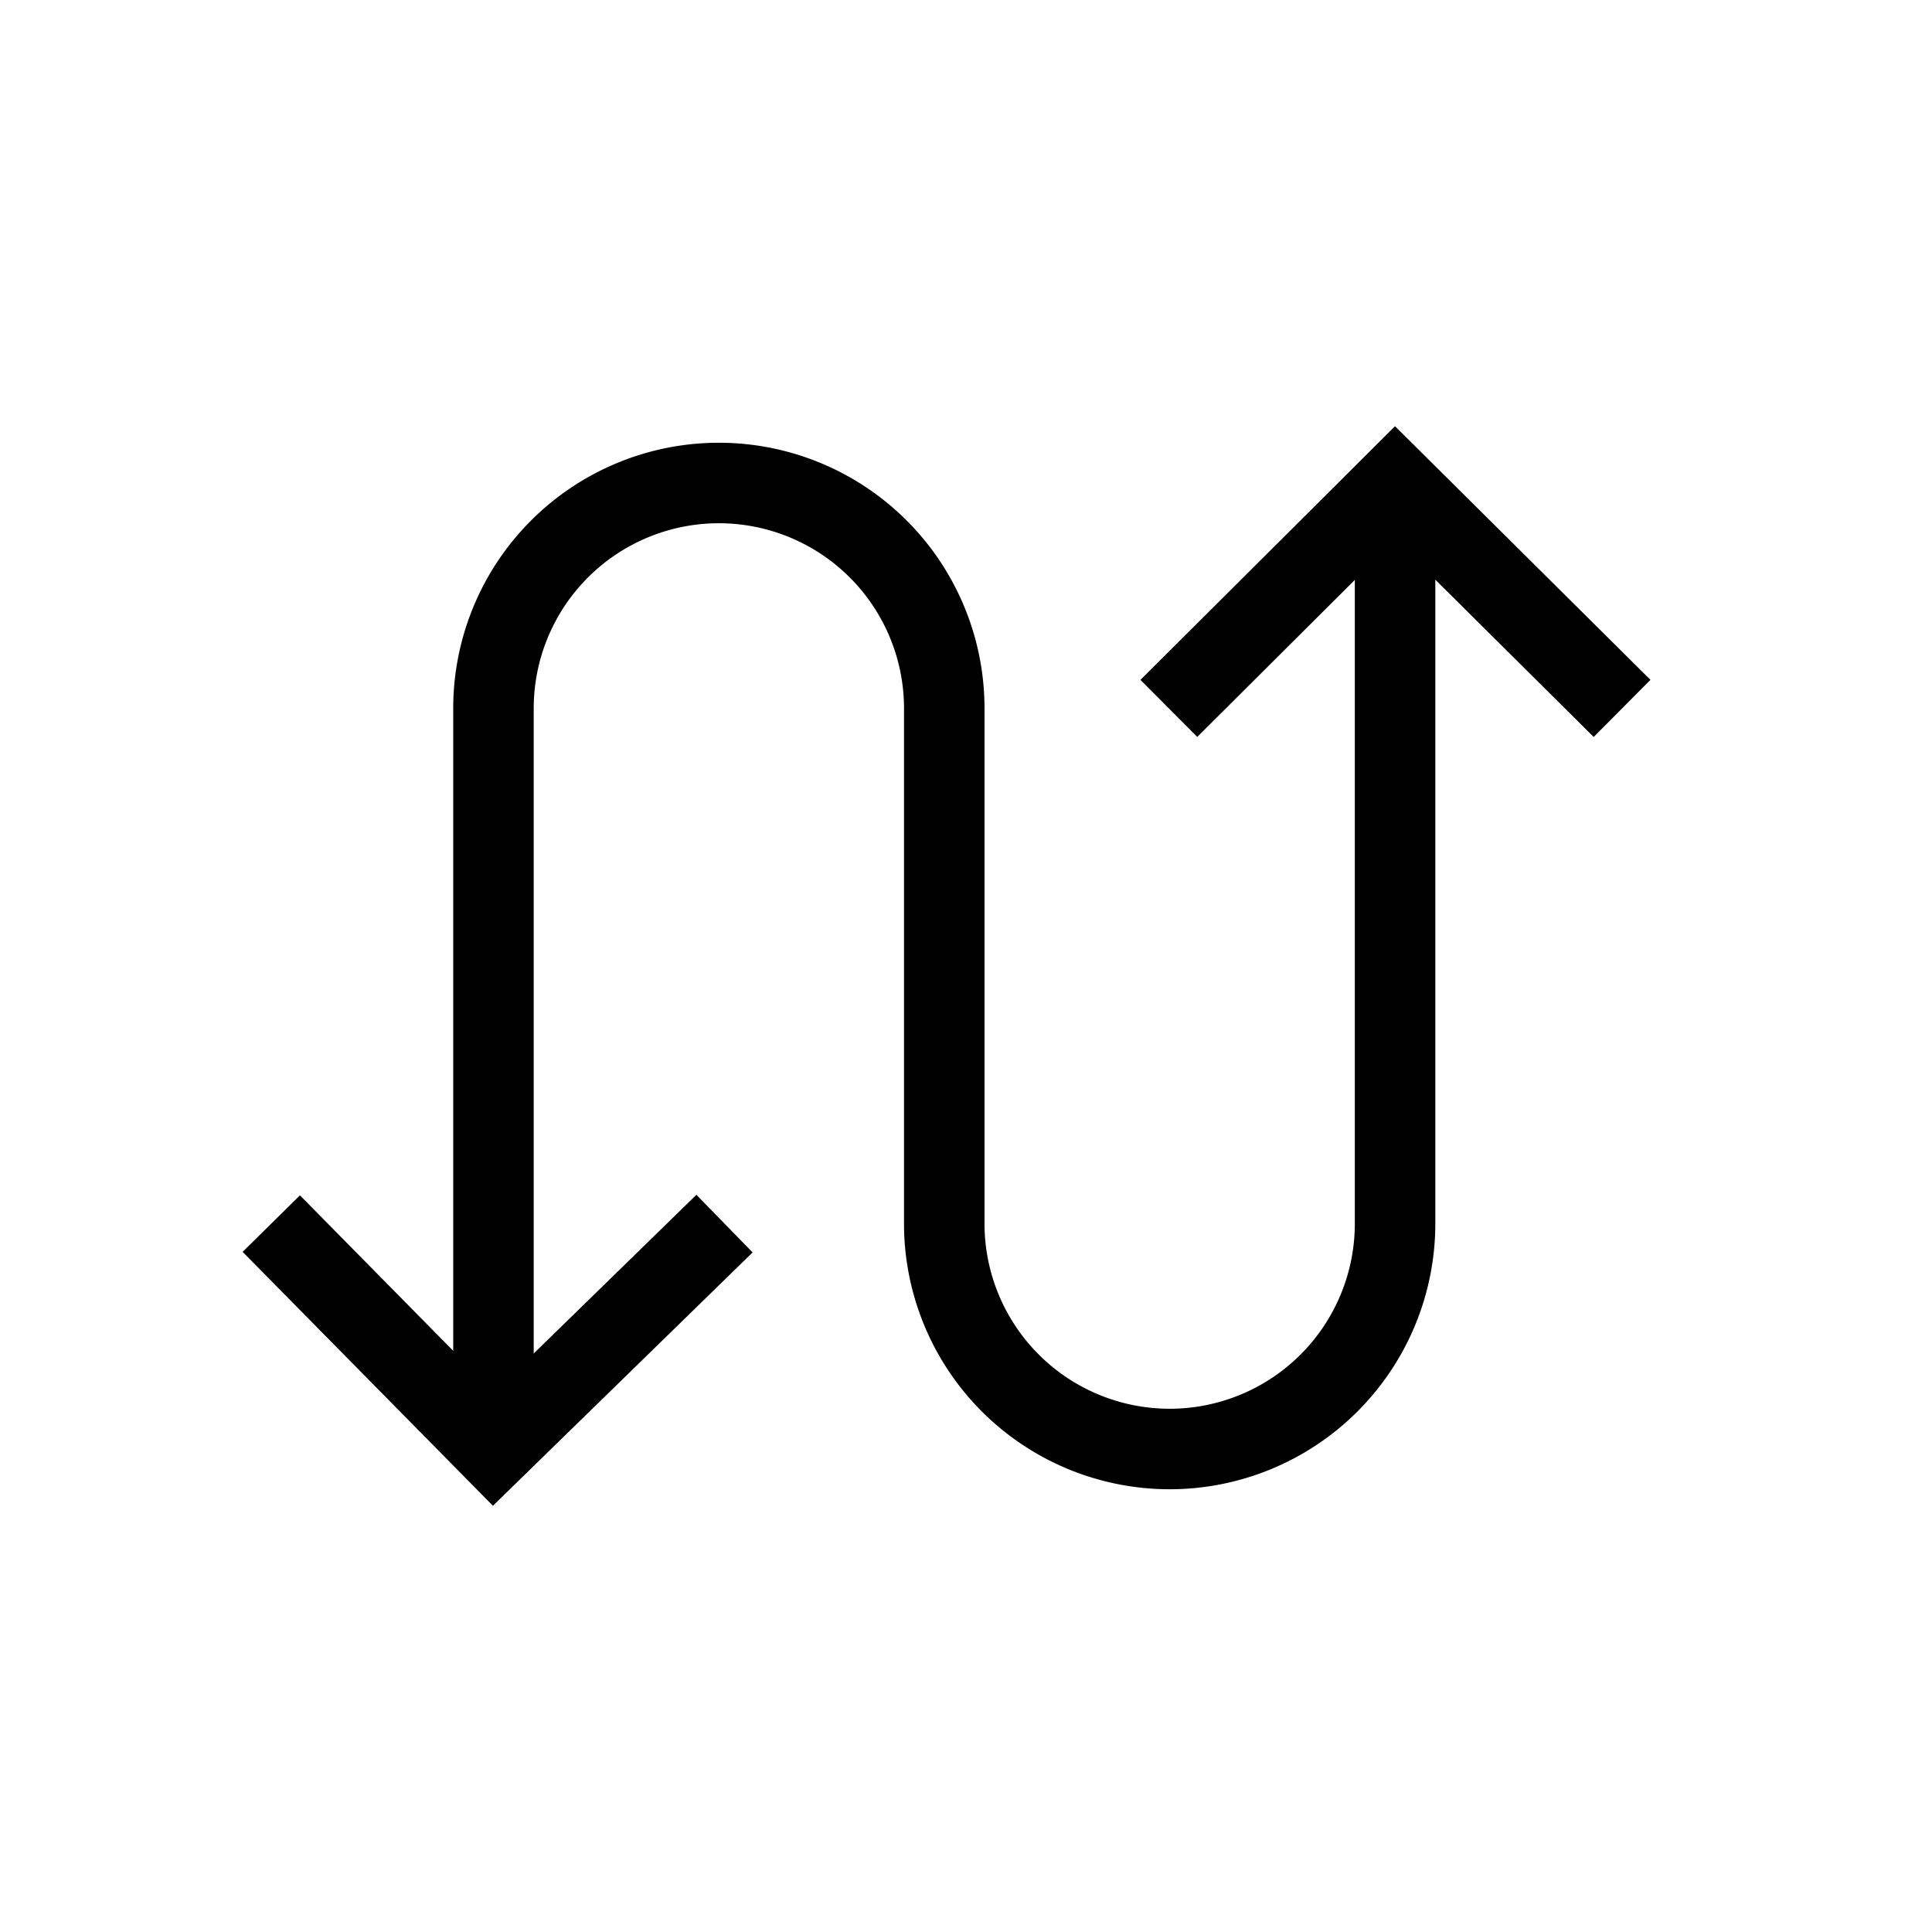<svg id="Ebene_1" data-name="Ebene 1" xmlns="http://www.w3.org/2000/svg" fill="none" stroke="#000" viewBox="0 0 24 24">
	<!--<title>switch_up_down_1</title>-->
	<path d="M17.33,6v9.2a2.8,2.8,0,0,1-5.6,0V8.8a2.8,2.8,0,0,0-5.6,0V18"/>
	<polyline points="9 15.2 6.13 18 3.37 15.2"/>
	<polyline points="14.52 8.8 17.33 6 20.15 8.8"/>
</svg>